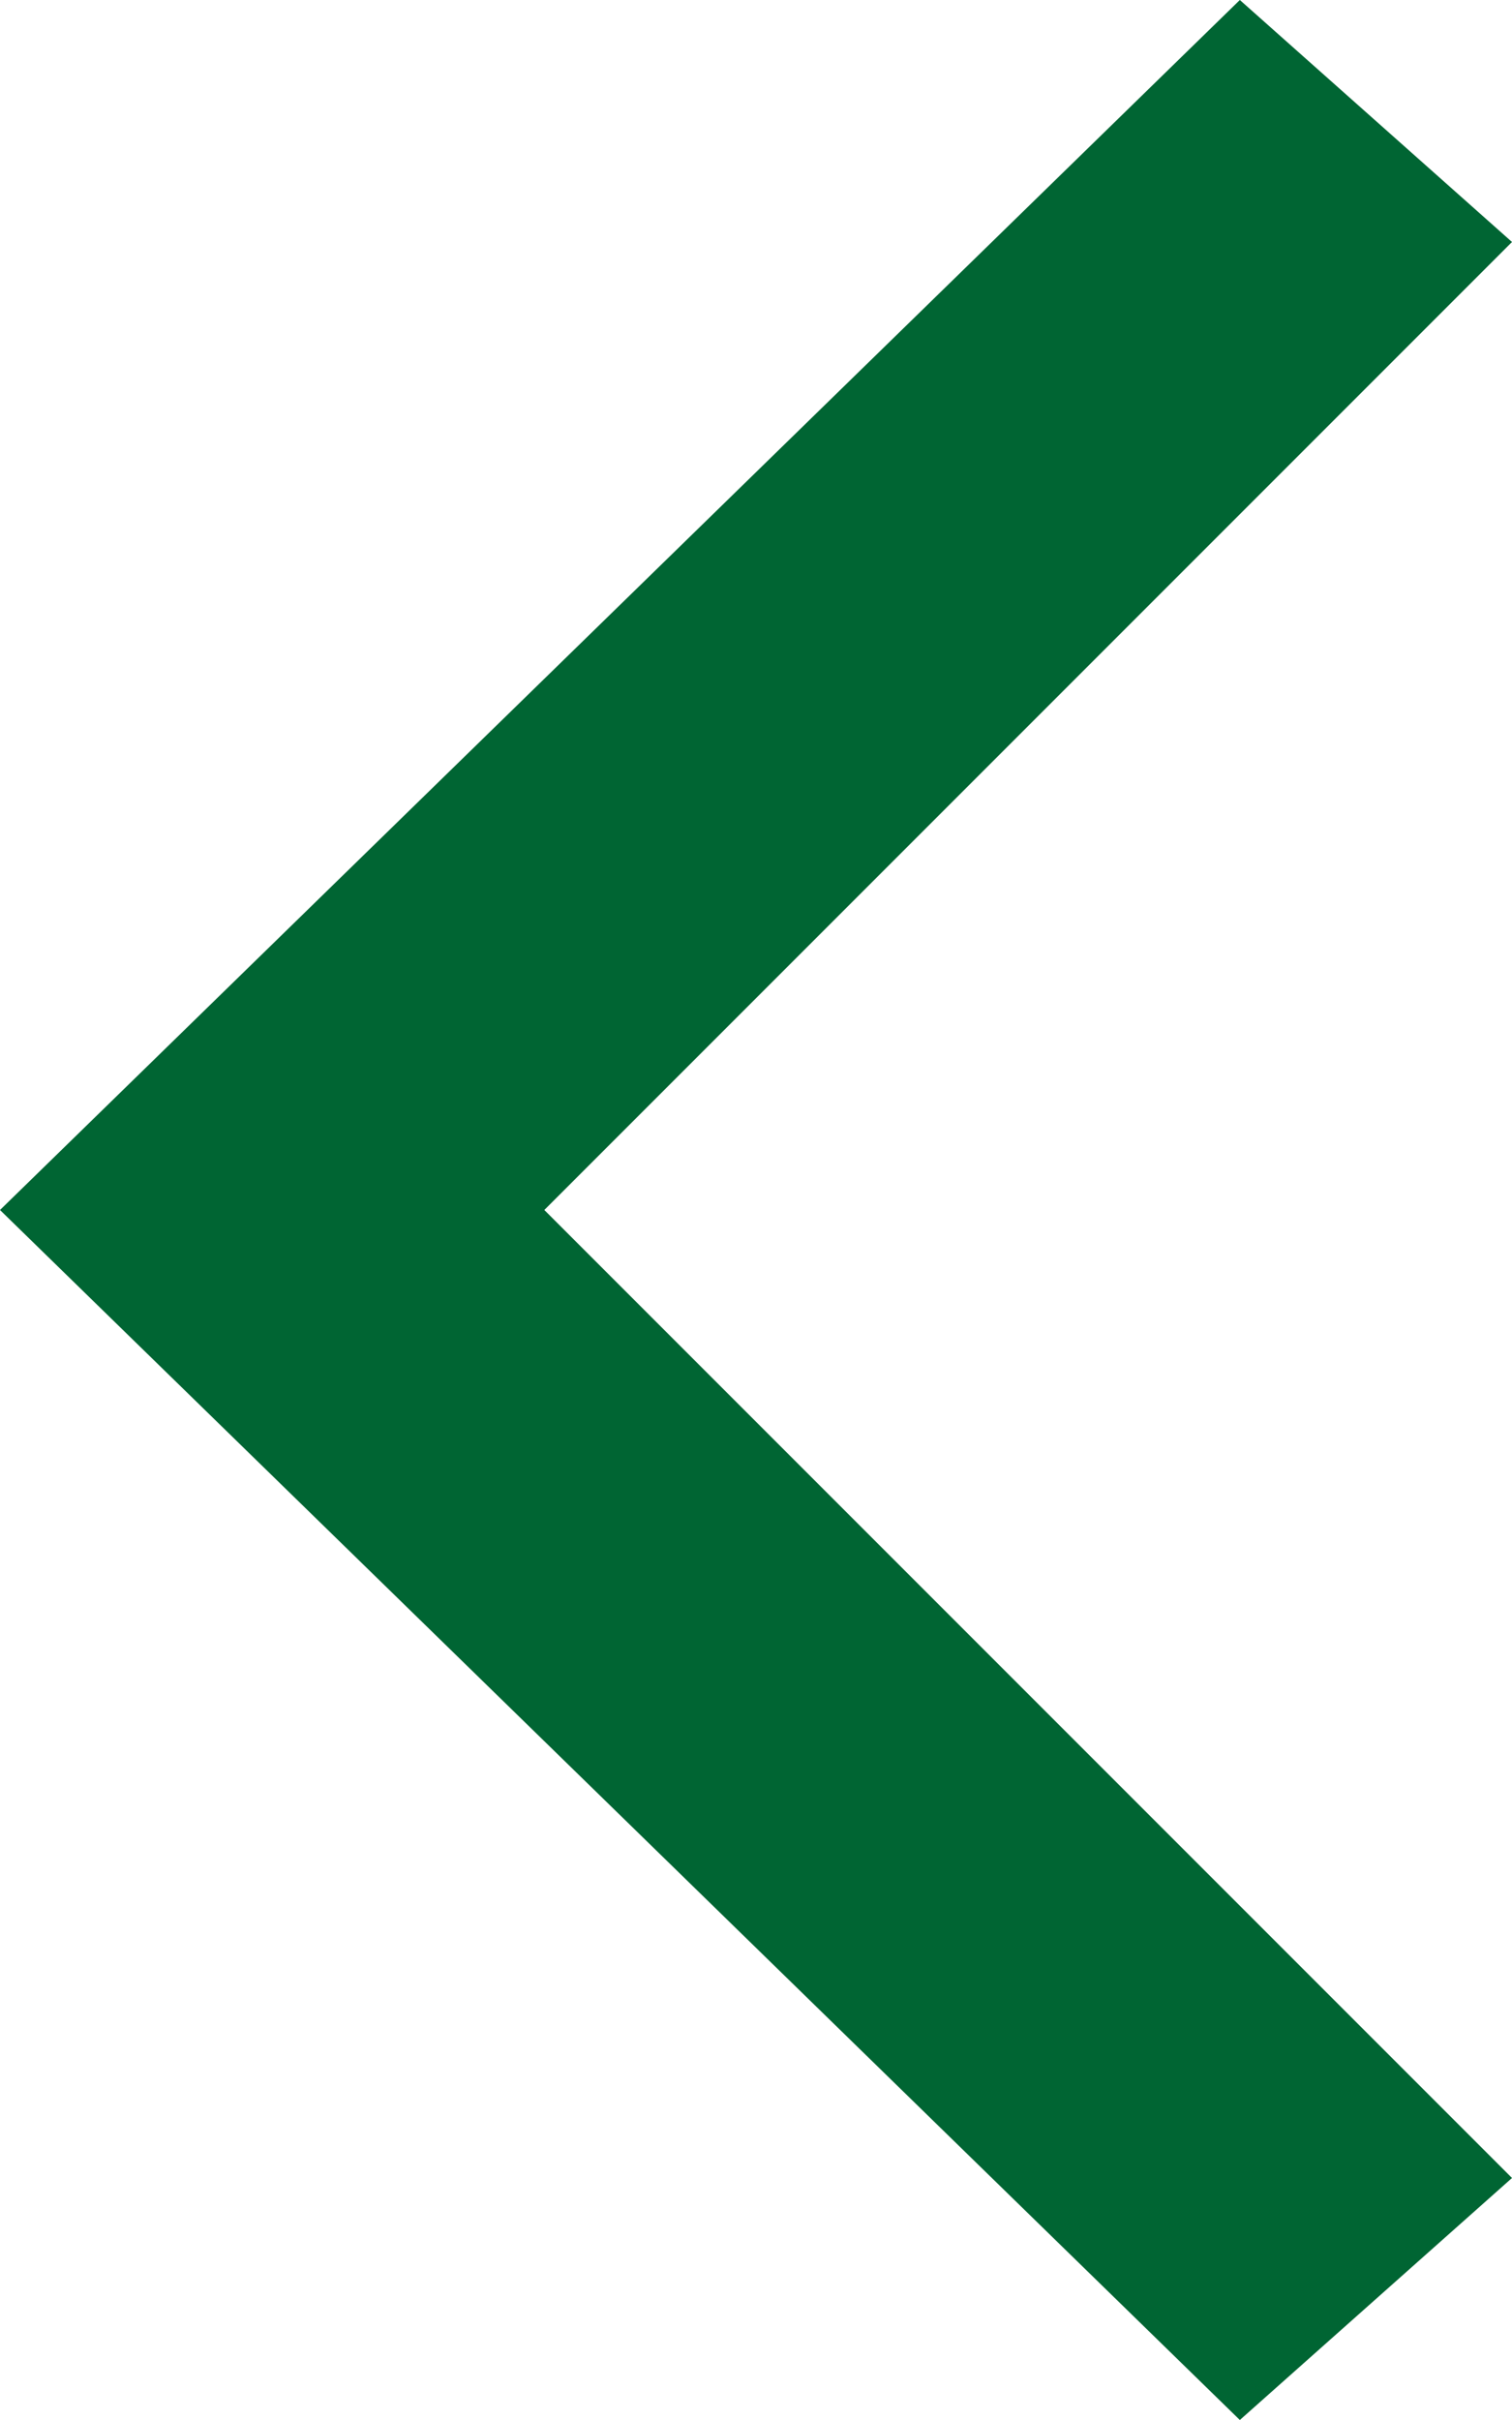 <?xml version="1.0" encoding="UTF-8"?>
<svg xmlns="http://www.w3.org/2000/svg" version="1.1" viewBox="0 0 5 8">
  <!-- Generator: Adobe Illustrator 28.7.1, SVG Export Plug-In . SVG Version: 1.2.0 Build 142)  -->
  <g>
    <g id="Layer_1">
      <g id="Layer_1-2" data-name="Layer_1">
        <path fill="#006533" d="M0,4L4.1,0l.9.8-3.2,3.2,3.2,3.2-.9.8L0,4Z"/>
      </g>
    </g>
  </g>
</svg>